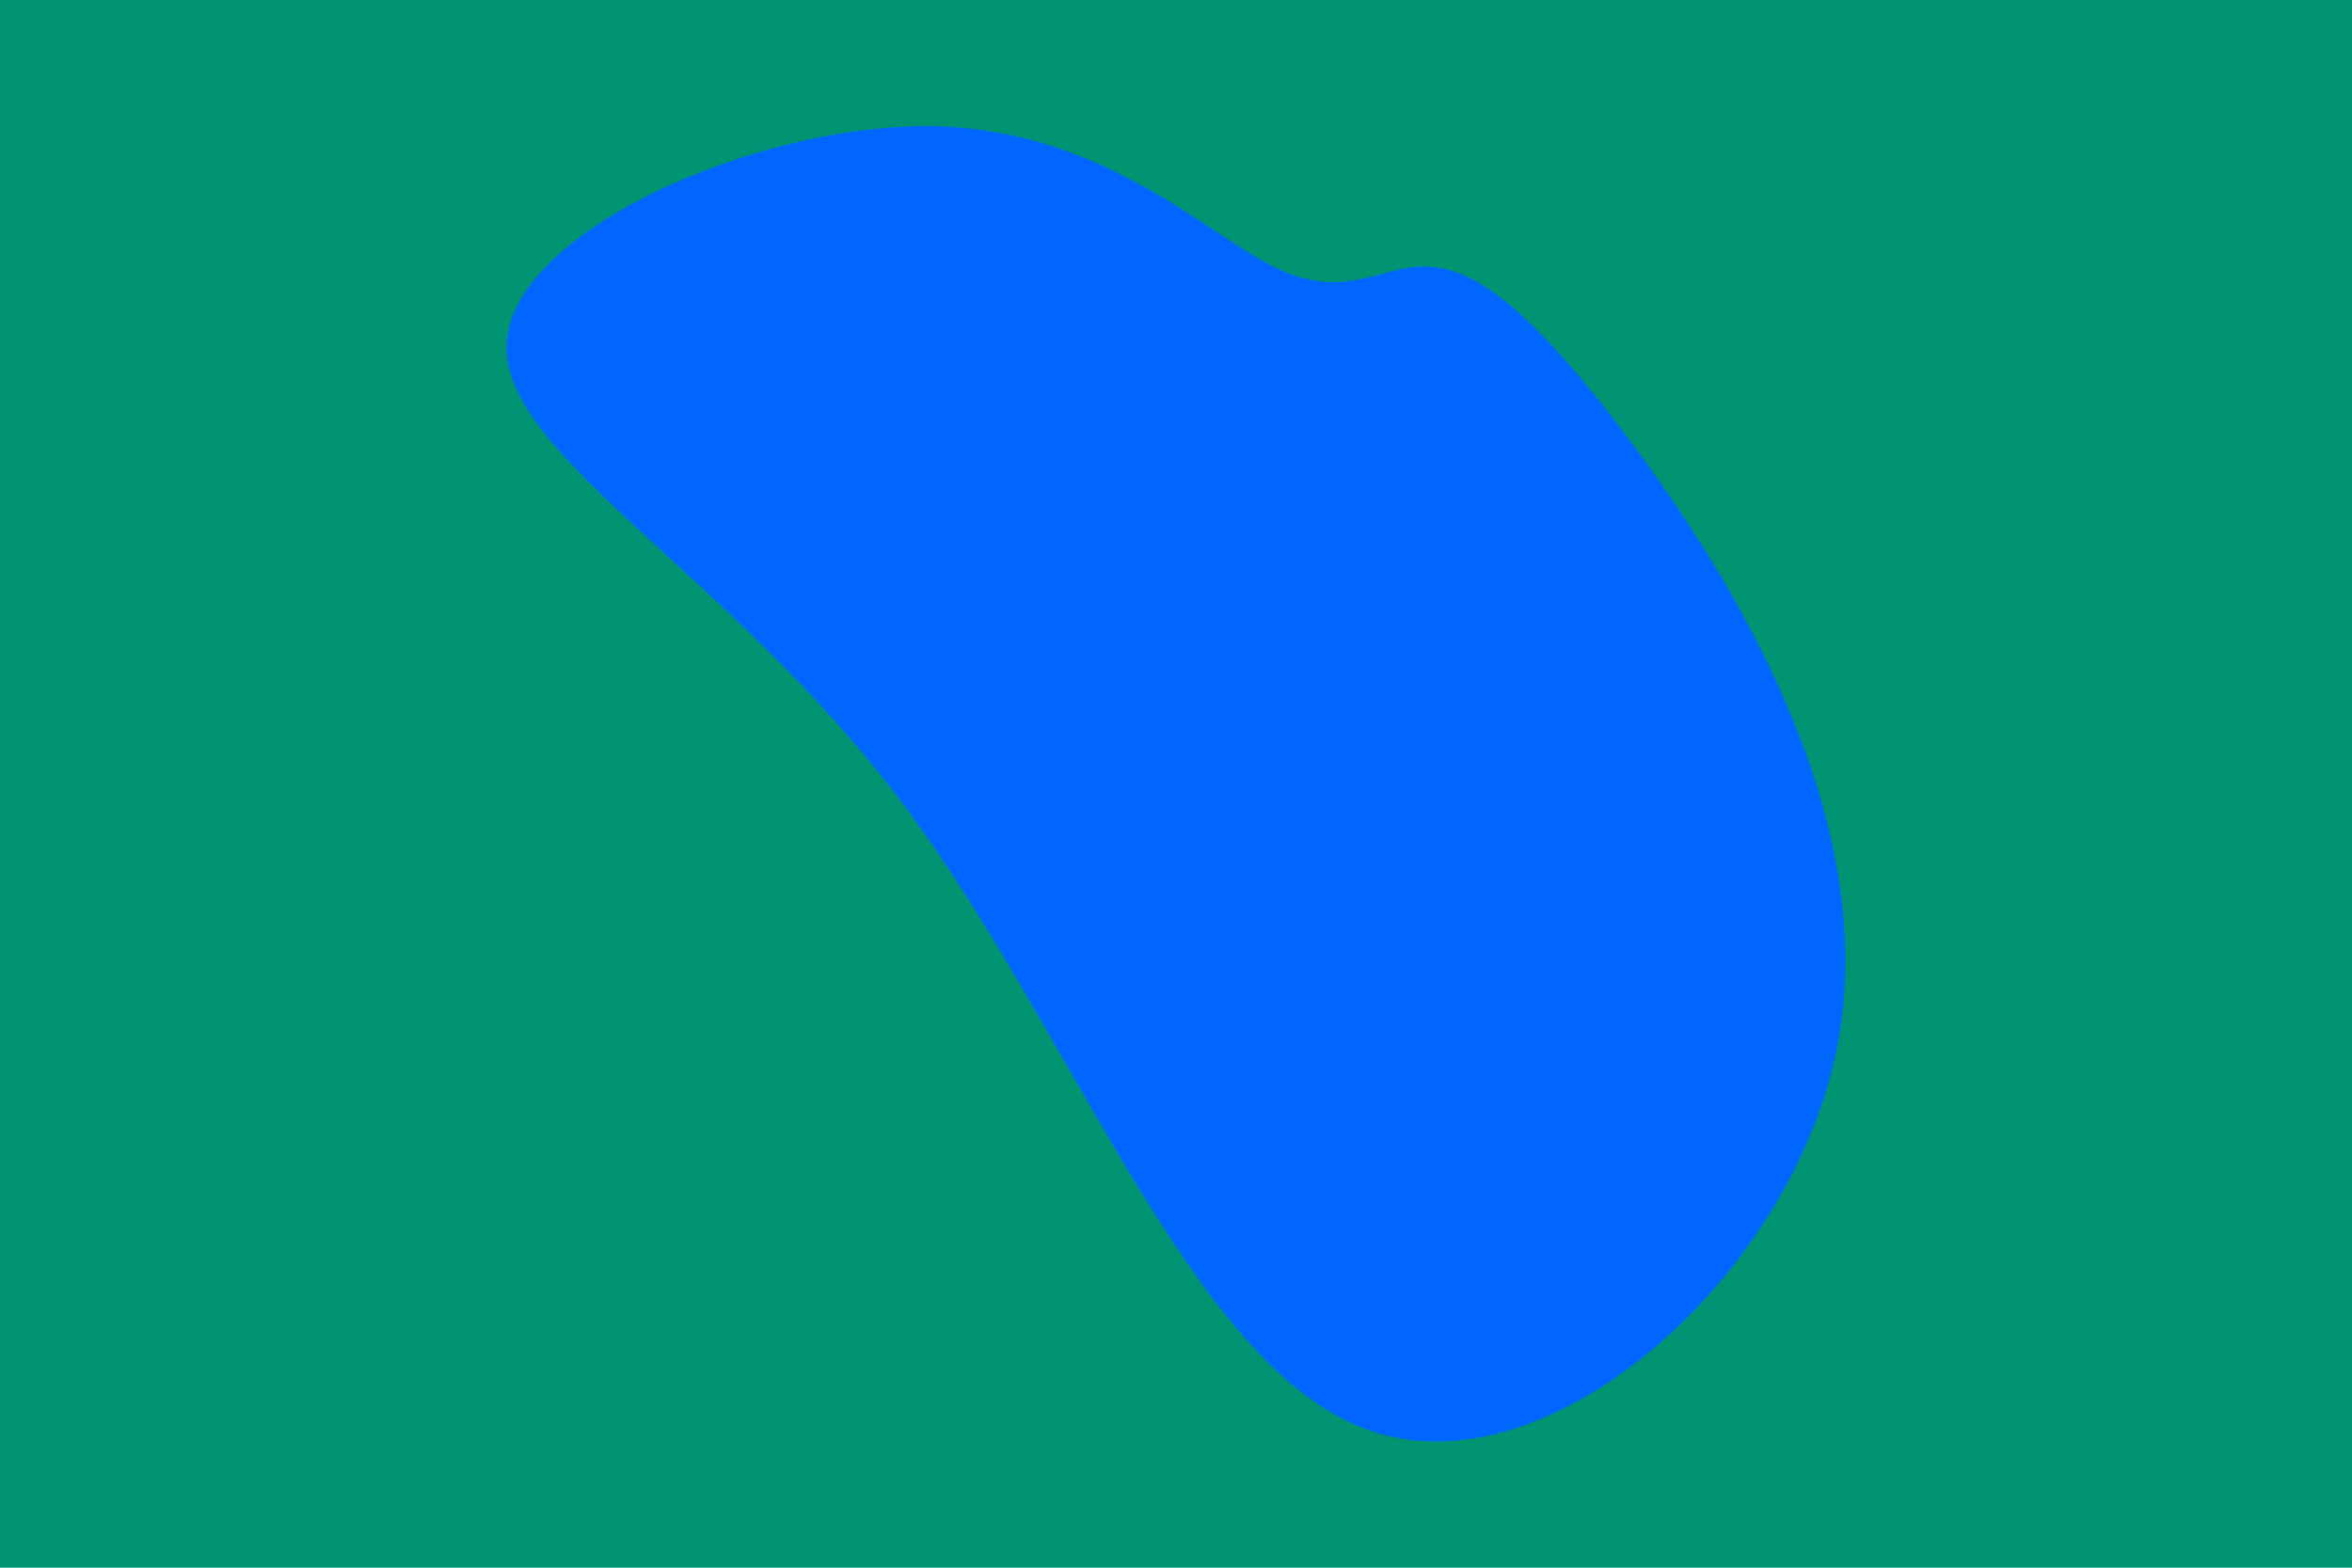 <svg xmlns="http://www.w3.org/2000/svg" xmlns:xlink="http://www.w3.org/1999/xlink" id="visual" viewBox="0 0 900 600" width="900" height="600"><rect x="0" y="0" width="900" height="600" fill="#009473"></rect><g transform="translate(500.606 128.892)"><path d="M44.4 -26.9C61.9 -26.9 83.4 -13.4 122.9 39.5C162.4 92.4 219.8 184.8 202.3 272.3C184.8 359.8 92.4 442.4 23.7 418.7C-45 395 -90 265 -156 177.5C-222 90 -309 45 -306.7 2.4C-304.3 -40.3 -212.6 -80.6 -146.6 -80.6C-80.6 -80.6 -40.3 -40.3 -13.4 -26.9C13.4 -13.4 26.9 -26.9 44.4 -26.9" fill="#0066FF"></path></g></svg>
